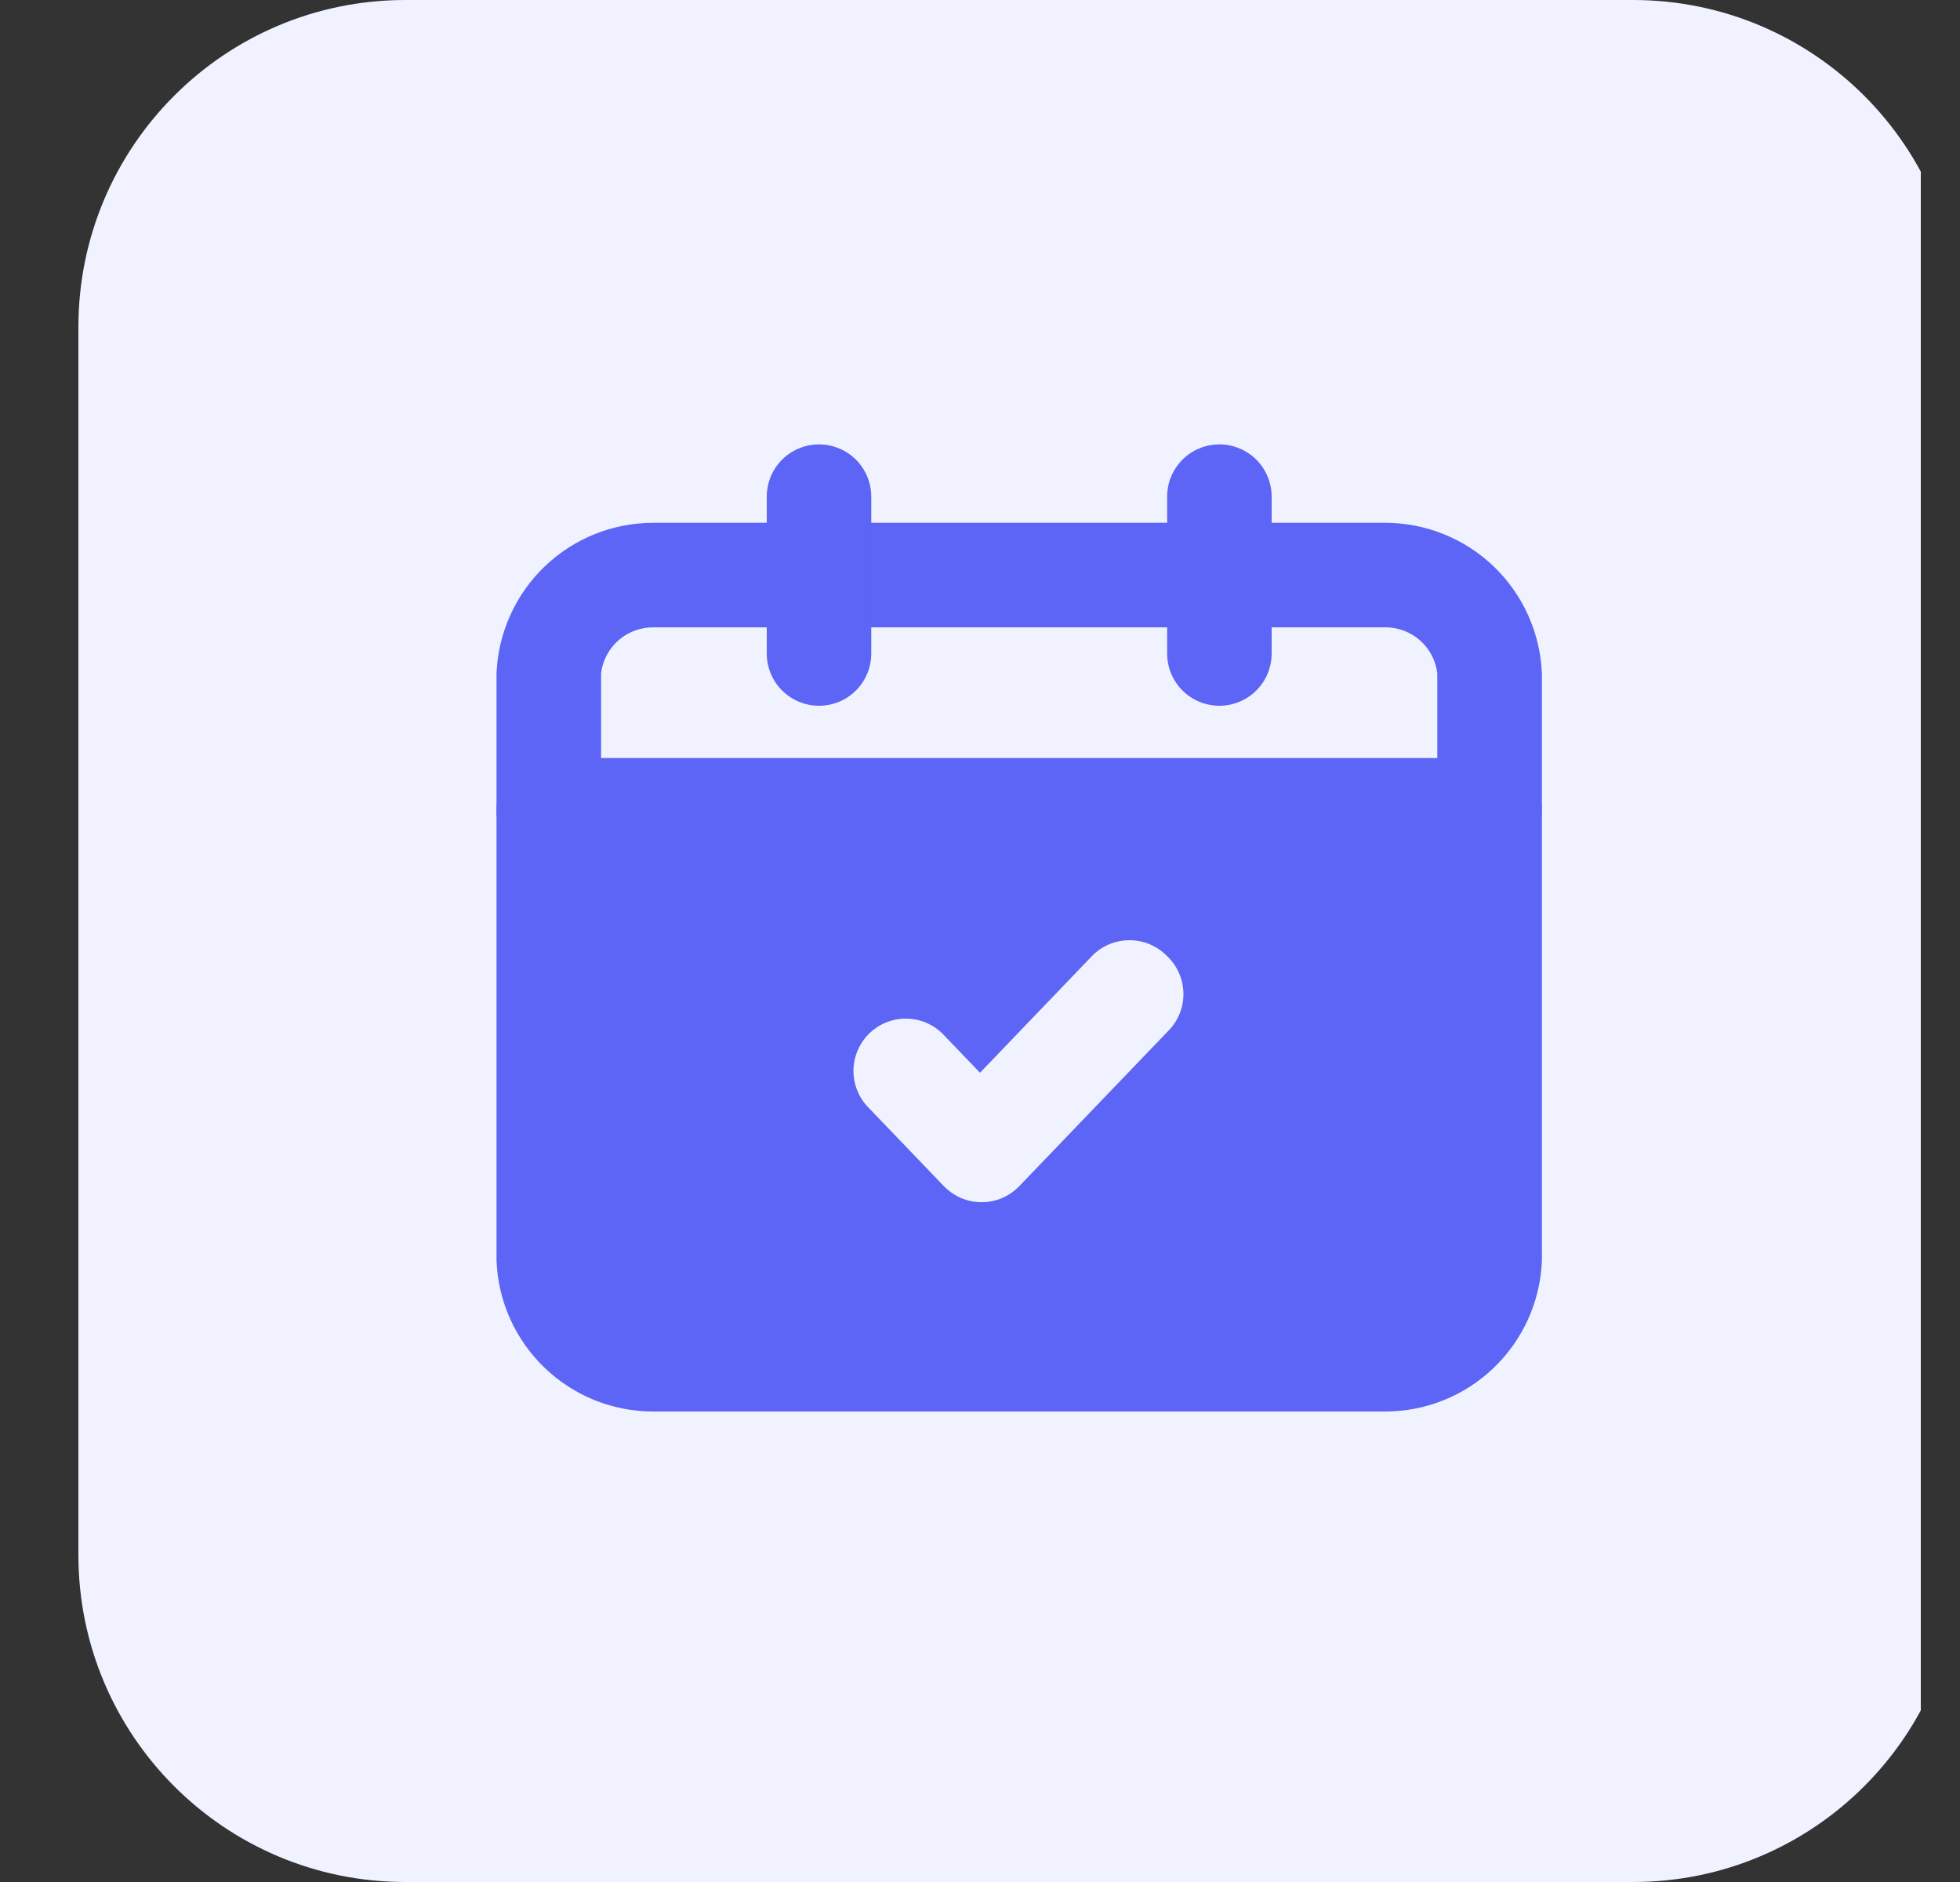 <?xml version="1.0" encoding="UTF-8"?> <svg xmlns="http://www.w3.org/2000/svg" width="25" height="24" viewBox="0 0 25 24" fill="none"><rect x="0" y="0" width="25" height="24" fill="#333333" stroke="none"/><g clip-path="url(#clip0_1081_9540)"><path d="M20.83 24H5.17C2.867 24 1 22.133 1 19.83V4.17C1 1.867 2.867 0 5.17 0H20.83C23.133 0 25 1.867 25 4.17V19.83C25 22.133 23.133 24 20.83 24Z" fill="#F0F3FF"></path><path d="M17.667 6.667H8.333C7.816 6.667 7.32 6.866 6.947 7.224C6.574 7.582 6.354 8.071 6.333 8.587V16.08C6.354 16.597 6.574 17.085 6.947 17.443C7.32 17.801 7.816 18.001 8.333 18H17.667C18.183 18.001 18.68 17.801 19.053 17.443C19.426 17.085 19.646 16.597 19.667 16.08V8.587C19.646 8.071 19.426 7.582 19.053 7.224C18.68 6.866 18.183 6.667 17.667 6.667ZM18.333 16.08C18.314 16.243 18.235 16.393 18.112 16.501C17.989 16.609 17.83 16.668 17.667 16.667H8.333C8.17 16.668 8.011 16.609 7.888 16.501C7.765 16.393 7.686 16.243 7.667 16.08V8.587C7.686 8.424 7.765 8.275 7.888 8.166C8.011 8.058 8.17 7.999 8.333 8H17.667C17.83 7.999 17.989 8.058 18.112 8.166C18.235 8.275 18.314 8.424 18.333 8.587V16.08Z" fill="#5C65F5"></path><path d="M10.447 9C10.27 9 10.1 8.93 9.975 8.805C9.85 8.68 9.78 8.51 9.78 8.334V6.334C9.78 6.157 9.85 5.987 9.975 5.862C10.1 5.737 10.27 5.667 10.447 5.667C10.623 5.667 10.793 5.737 10.918 5.862C11.043 5.987 11.113 6.157 11.113 6.334V8.334C11.113 8.51 11.043 8.68 10.918 8.805C10.793 8.93 10.623 9 10.447 9Z" fill="#5C65F5"></path><path d="M15.553 9C15.377 9 15.207 8.93 15.082 8.805C14.957 8.68 14.887 8.51 14.887 8.334V6.334C14.887 6.246 14.904 6.159 14.937 6.079C14.971 5.998 15.02 5.924 15.082 5.862C15.144 5.8 15.217 5.751 15.298 5.718C15.379 5.684 15.466 5.667 15.553 5.667C15.641 5.667 15.728 5.684 15.808 5.718C15.889 5.751 15.963 5.8 16.025 5.862C16.087 5.924 16.136 5.998 16.169 6.079C16.203 6.159 16.22 6.246 16.22 6.334V8.334C16.22 8.51 16.15 8.68 16.025 8.805C15.9 8.93 15.73 9 15.553 9Z" fill="#5C65F5"></path><path d="M7 10.667V16.347C7.012 16.535 7.098 16.711 7.239 16.836C7.38 16.961 7.565 17.025 7.753 17.014H18.253C18.44 17.023 18.623 16.958 18.763 16.833C18.903 16.709 18.988 16.534 19 16.347V10.667H7ZM14.92 13.127L13 15.127C12.938 15.191 12.863 15.243 12.781 15.278C12.698 15.313 12.61 15.331 12.52 15.331C12.43 15.331 12.342 15.313 12.259 15.278C12.177 15.243 12.102 15.191 12.04 15.127L11.08 14.127C10.956 14.002 10.886 13.833 10.886 13.657C10.886 13.481 10.956 13.312 11.08 13.187C11.142 13.124 11.216 13.075 11.297 13.041C11.378 13.007 11.465 12.99 11.553 12.99C11.641 12.99 11.729 13.007 11.81 13.041C11.891 13.075 11.965 13.124 12.027 13.187L12.5 13.68L13.933 12.187C13.995 12.124 14.069 12.075 14.15 12.041C14.232 12.007 14.319 11.99 14.407 11.99C14.495 11.99 14.582 12.007 14.663 12.041C14.744 12.075 14.818 12.124 14.88 12.187C15.01 12.306 15.087 12.473 15.094 12.649C15.102 12.825 15.039 12.997 14.92 13.127Z" fill="#5C65F5"></path><path d="M19.667 10.334C19.667 10.511 19.596 10.68 19.471 10.805C19.346 10.93 19.177 11 19 11H7C6.823 11 6.654 10.93 6.529 10.805C6.404 10.68 6.333 10.511 6.333 10.334C6.333 10.157 6.404 9.987 6.529 9.862C6.654 9.737 6.823 9.667 7 9.667H19C19.177 9.667 19.346 9.737 19.471 9.862C19.596 9.987 19.667 10.157 19.667 10.334Z" fill="#5C65F5"></path></g><defs><clipPath id="clip0_1081_9540"><rect width="24" height="24" fill="white" transform="translate(0.5)"></rect></clipPath></defs></svg> 